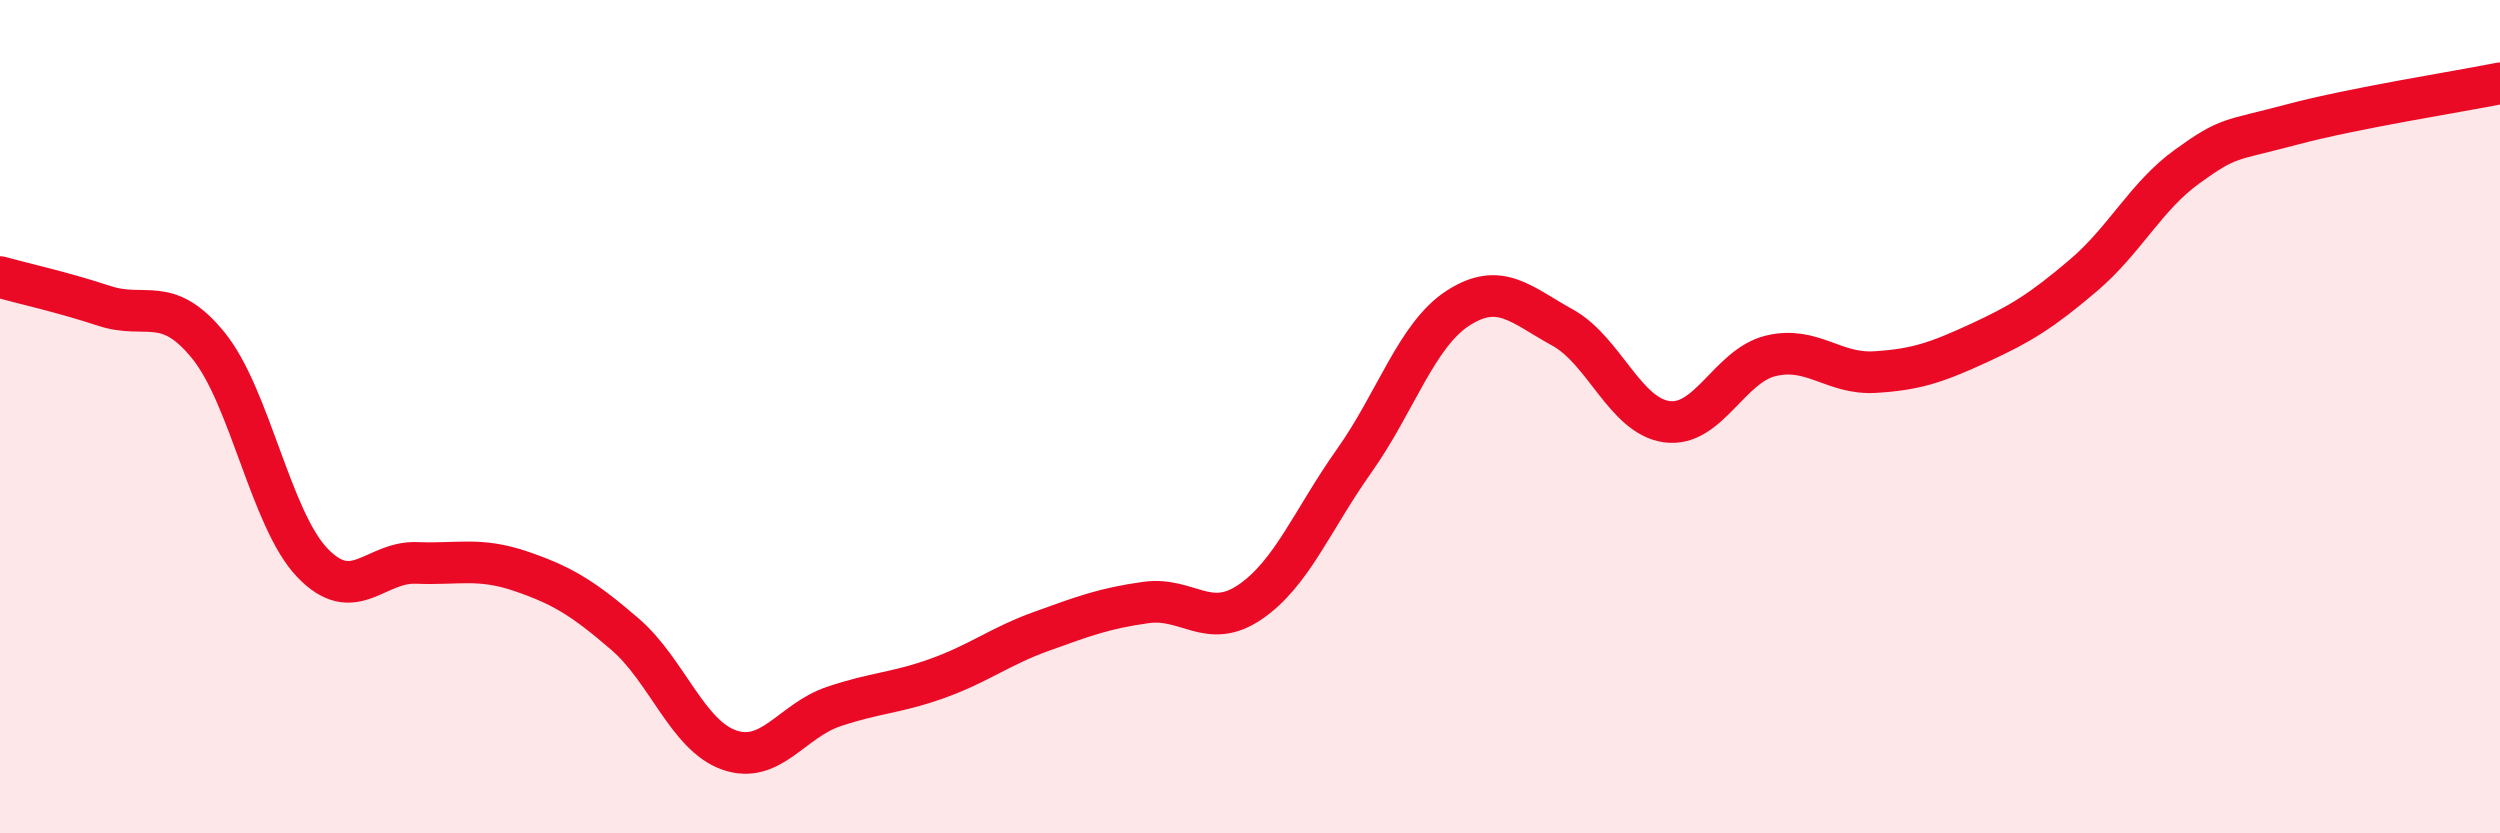 
    <svg width="60" height="20" viewBox="0 0 60 20" xmlns="http://www.w3.org/2000/svg">
      <path
        d="M 0,6.65 C 0.5,6.79 1.5,7.01 2.5,7.34 C 3.5,7.67 4,7.06 5,8.29 C 6,9.52 6.5,12.47 7.5,13.51 C 8.5,14.55 9,13.47 10,13.51 C 11,13.55 11.5,13.37 12.5,13.71 C 13.5,14.05 14,14.36 15,15.22 C 16,16.08 16.5,17.65 17.5,18 C 18.5,18.35 19,17.3 20,16.96 C 21,16.62 21.5,16.64 22.5,16.28 C 23.5,15.92 24,15.51 25,15.15 C 26,14.79 26.5,14.6 27.5,14.46 C 28.5,14.32 29,15.13 30,14.45 C 31,13.77 31.5,12.47 32.5,11.06 C 33.5,9.65 34,8.03 35,7.39 C 36,6.75 36.5,7.31 37.5,7.86 C 38.5,8.41 39,9.98 40,10.12 C 41,10.26 41.5,8.78 42.5,8.54 C 43.5,8.3 44,8.99 45,8.93 C 46,8.87 46.5,8.69 47.5,8.23 C 48.5,7.77 49,7.46 50,6.61 C 51,5.76 51.5,4.71 52.5,3.99 C 53.5,3.27 53.5,3.39 55,2.99 C 56.5,2.59 59,2.2 60,2L60 20L0 20Z"
        fill="#EB0A25"
        opacity="0.1"
        stroke-linecap="round"
        stroke-linejoin="round"
      />
      <path
        d="M 0,6.65 C 0.5,6.79 1.5,7.01 2.5,7.34 C 3.5,7.67 4,7.06 5,8.29 C 6,9.52 6.5,12.47 7.5,13.51 C 8.5,14.55 9,13.47 10,13.51 C 11,13.55 11.5,13.37 12.5,13.71 C 13.5,14.05 14,14.36 15,15.22 C 16,16.08 16.5,17.65 17.5,18 C 18.5,18.35 19,17.3 20,16.96 C 21,16.62 21.5,16.64 22.5,16.28 C 23.5,15.92 24,15.51 25,15.15 C 26,14.79 26.5,14.6 27.5,14.46 C 28.5,14.32 29,15.13 30,14.45 C 31,13.77 31.5,12.47 32.5,11.06 C 33.5,9.65 34,8.03 35,7.39 C 36,6.75 36.5,7.31 37.5,7.86 C 38.5,8.41 39,9.98 40,10.12 C 41,10.26 41.5,8.78 42.5,8.54 C 43.5,8.3 44,8.99 45,8.93 C 46,8.87 46.5,8.69 47.5,8.23 C 48.5,7.77 49,7.46 50,6.61 C 51,5.76 51.5,4.71 52.5,3.99 C 53.5,3.27 53.5,3.39 55,2.99 C 56.5,2.59 59,2.2 60,2"
        stroke="#EB0A25"
        stroke-width="1"
        fill="none"
        stroke-linecap="round"
        stroke-linejoin="round"
      />
    </svg>
  
